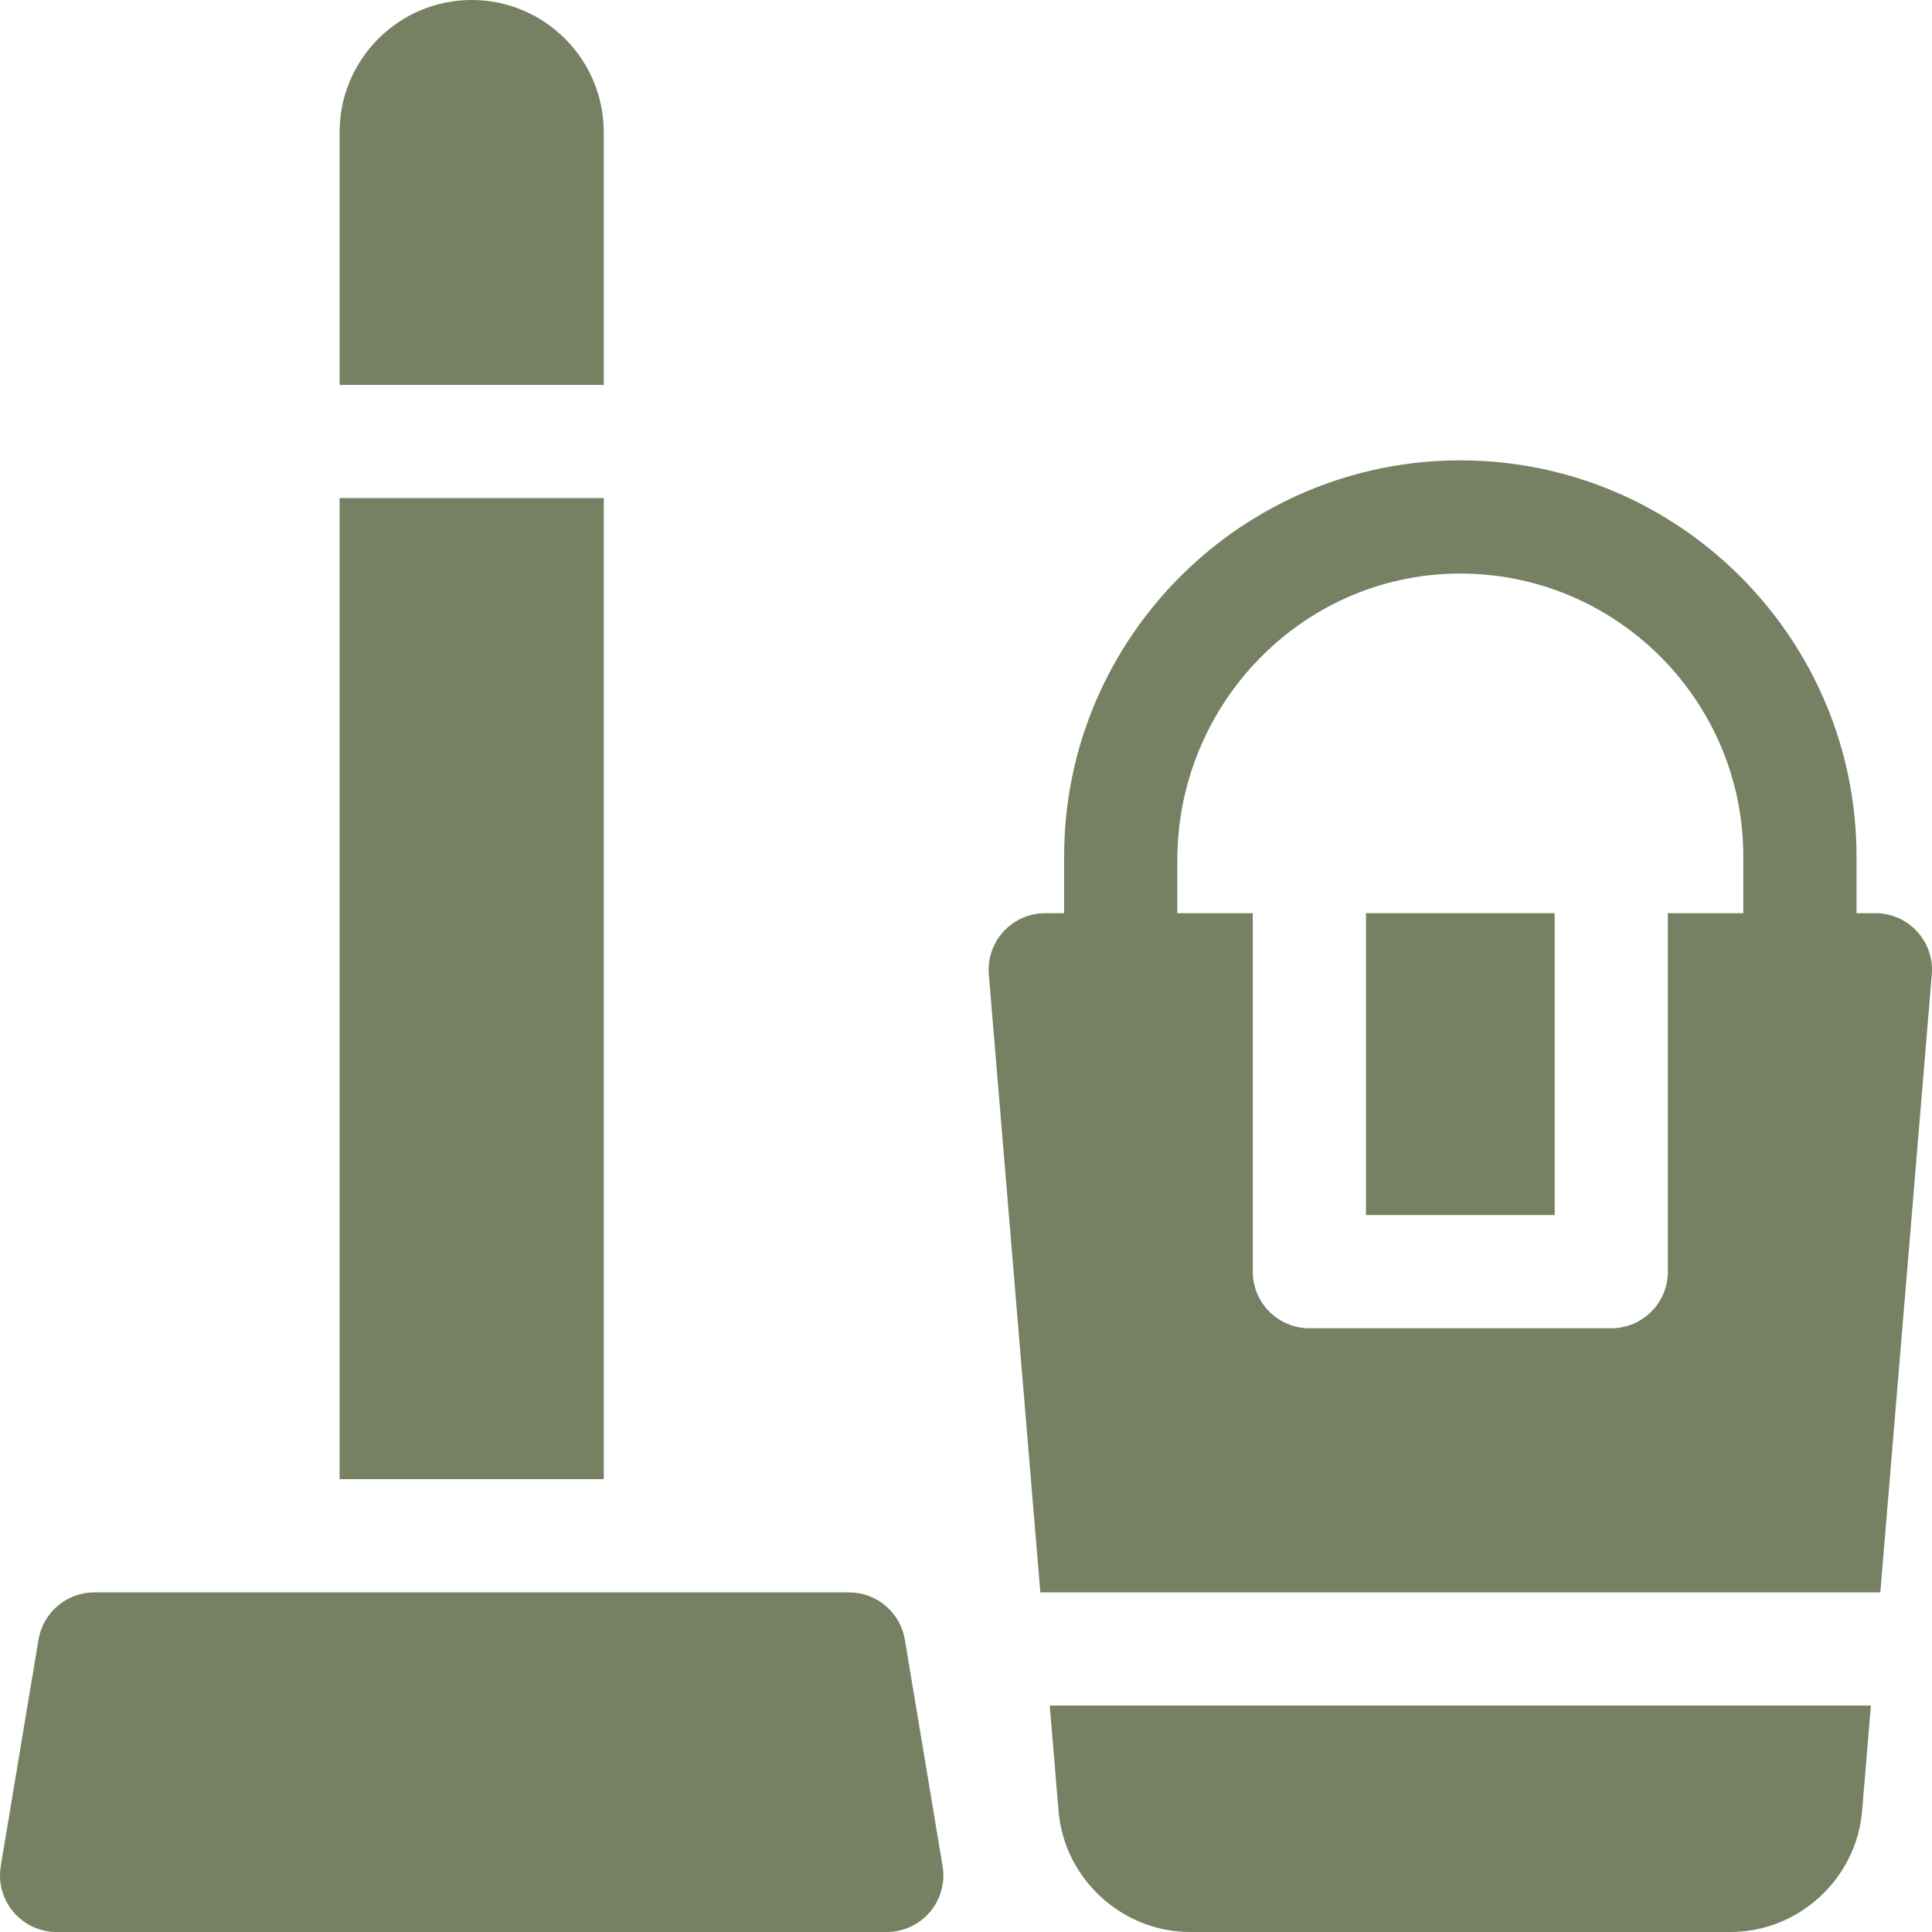<?xml version="1.0" encoding="UTF-8"?> <svg xmlns="http://www.w3.org/2000/svg" id="Capa_1" viewBox="0 0 512 512"><g><path d="m508.038 246.844c-2.84-3.087-6.843-4.844-11.038-4.844h-5v-15c0-57.897-47.103-105-105-105s-105 47.103-105 105v15h-5c-4.194 0-8.198 1.757-11.038 4.844-2.841 3.087-4.259 7.222-3.91 11.402l13.646 163.754h222.604l13.646-163.754c.349-4.18-1.069-8.315-3.91-11.402zm-46.038-4.844h-20v95c0 8.284-6.716 15-15 15h-80c-8.284 0-15-6.716-15-15v-95h-20v-14.044c0-41.291 32.971-75.553 74.261-75.953 41.693-.403 75.739 33.396 75.739 74.997z" fill="#000000" style="fill: rgb(118, 128, 99);"></path><path d="m362 242h50v80h-50z" fill="#000000" style="fill: rgb(118, 128, 99);"></path><path d="m280.524 479.907c1.501 17.997 16.821 32.093 34.879 32.093h143.195c18.058 0 33.378-14.097 34.879-32.093l2.325-27.907h-217.604z" fill="#000000" style="fill: rgb(118, 128, 99);"></path><path d="m239.796 434.534c-1.205-7.233-7.463-12.534-14.796-12.534h-200c-7.333 0-13.59 5.301-14.796 12.534l-10 60c-.725 4.35.5 8.797 3.351 12.161s7.036 5.305 11.445 5.305h220c4.409 0 8.595-1.94 11.445-5.305s4.076-7.812 3.351-12.161z" fill="#000000" style="fill: rgb(118, 128, 99);"></path><path d="m160 35c0-19.299-15.701-35-35-35s-35 15.701-35 35v67h70z" fill="#000000" style="fill: rgb(118, 128, 99);"></path><path d="m90 132h70v260h-70z" fill="#000000" style="fill: rgb(118, 128, 99);"></path></g></svg> 